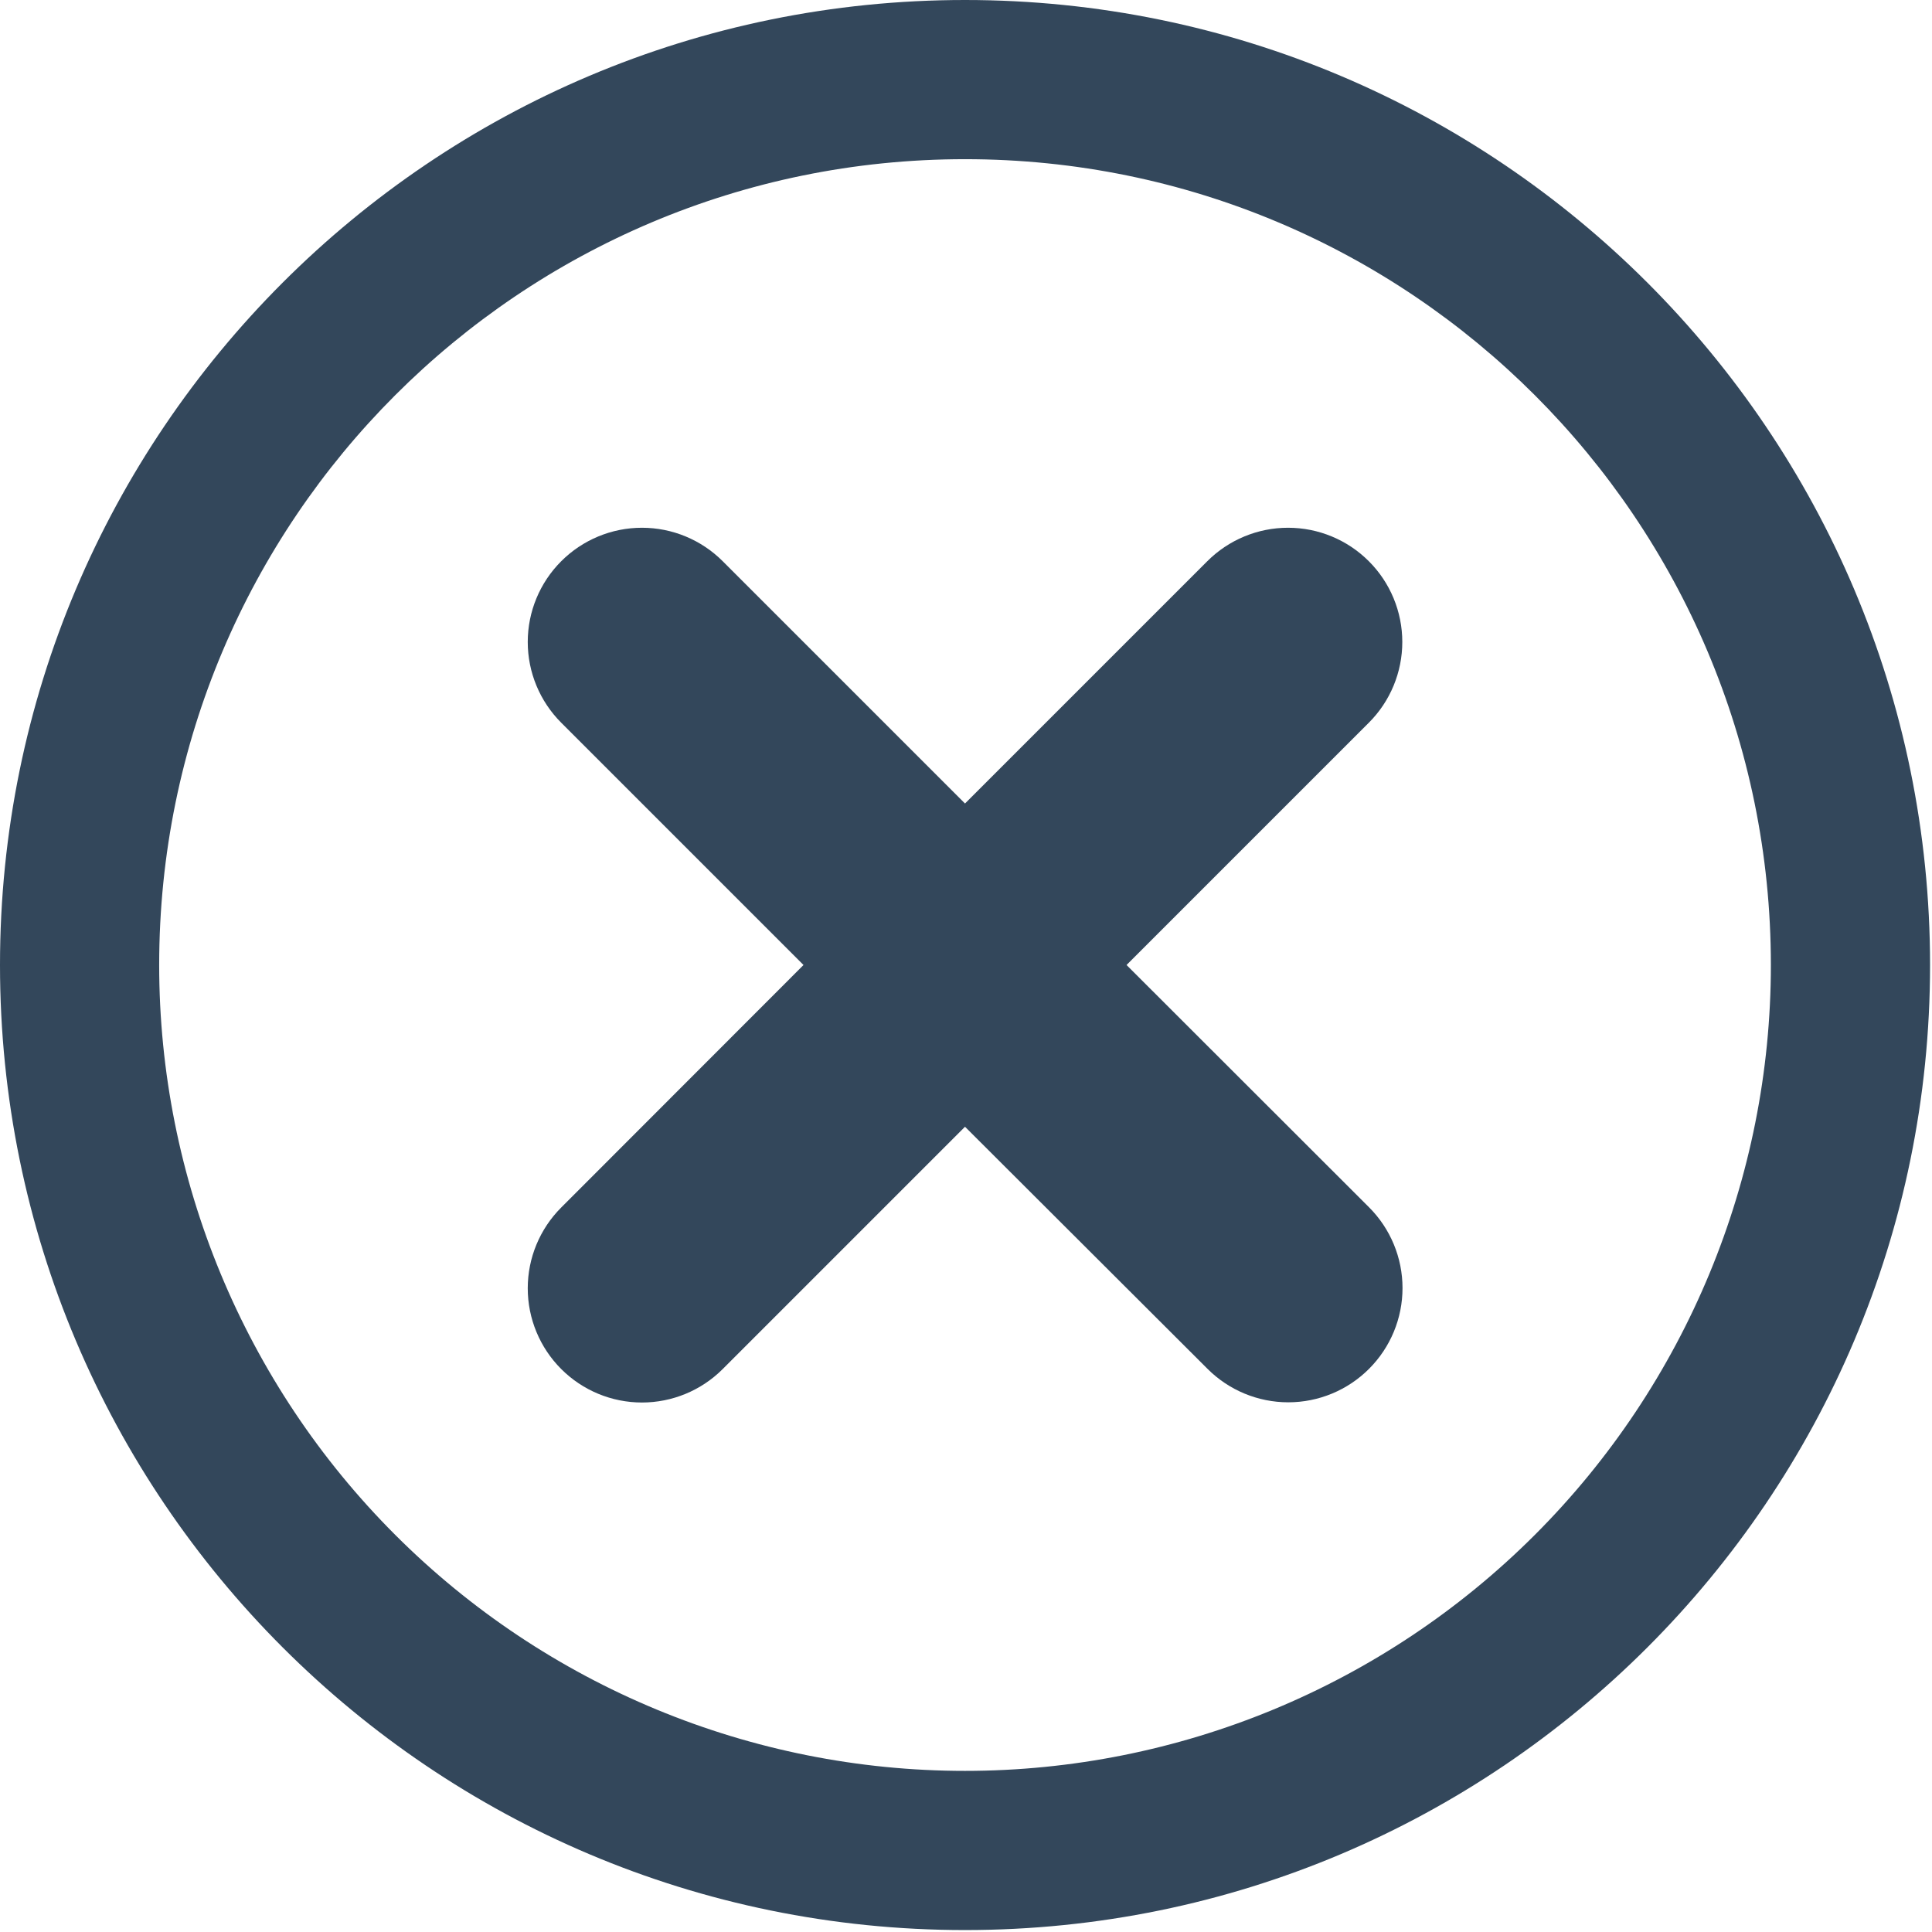 <?xml version="1.0" encoding="UTF-8"?>
<svg width="368px" height="368px" viewBox="0 0 368 368" version="1.1" xmlns="http://www.w3.org/2000/svg" xmlns:xlink="http://www.w3.org/1999/xlink">
    <title>icon-no</title>
    <g id="Page-1" stroke="none" stroke-width="1" fill="none" fill-rule="evenodd">
        <g id="icon-no" fill="#33475B" fill-rule="nonzero">
            <path d="M214.58,183.81 L260.73,137.66 C264.812,133.582 267.105,128.049 267.105,122.28 C267.105,116.511 264.812,110.978 260.73,106.9 L260.73,106.9 C256.651,102.818 251.116,100.524 245.345,100.524 C239.574,100.524 234.039,102.818 229.96,106.9 L183.81,153.05 L137.66,106.9 C133.582,102.818 128.049,100.524 122.28,100.524 C116.511,100.524 110.978,102.818 106.9,106.9 L106.9,106.9 C102.818,110.978 100.524,116.511 100.524,122.28 C100.524,128.049 102.818,133.582 106.9,137.66 L153.05,183.81 L106.9,230 C102.818,234.079 100.524,239.614 100.524,245.385 C100.524,251.156 102.818,256.691 106.9,260.77 L106.9,260.77 C110.978,264.852 116.511,267.145 122.28,267.145 C128.049,267.145 133.582,264.852 137.66,260.77 L183.81,214.62 L230,260.73 C234.079,264.812 239.614,267.106 245.385,267.106 C251.156,267.106 256.691,264.812 260.77,260.73 L260.77,260.73 C264.852,256.651 267.146,251.116 267.146,245.345 C267.146,239.574 264.852,234.039 260.77,229.96 L214.58,183.81 Z" id="Path"></path>
            <path d="M183.81,367.63 L183.81,367.63 C82.3,367.63 0,285.33 0,183.81 L0,183.81 C0,82.3 82.3,0 183.81,0 L183.81,0 C285.33,0 367.63,82.3 367.63,183.81 L367.63,183.81 C367.63,285.331 285.331,367.63 183.81,367.63 Z M183.81,30.32 C99.04,30.32 30.32,99.04 30.32,183.81 L30.32,183.81 C30.32,224.52 46.487,263.563 75.273,292.35 C104.058,321.137 143.1,337.31 183.81,337.31 L183.81,337.31 C224.522,337.31 263.566,321.141 292.354,292.354 C321.141,263.566 337.31,224.522 337.31,183.81 L337.31,183.81 C337.304,99.038 268.582,30.32 183.81,30.32 Z" id="Shape"></path>
        </g>
    </g>
</svg>